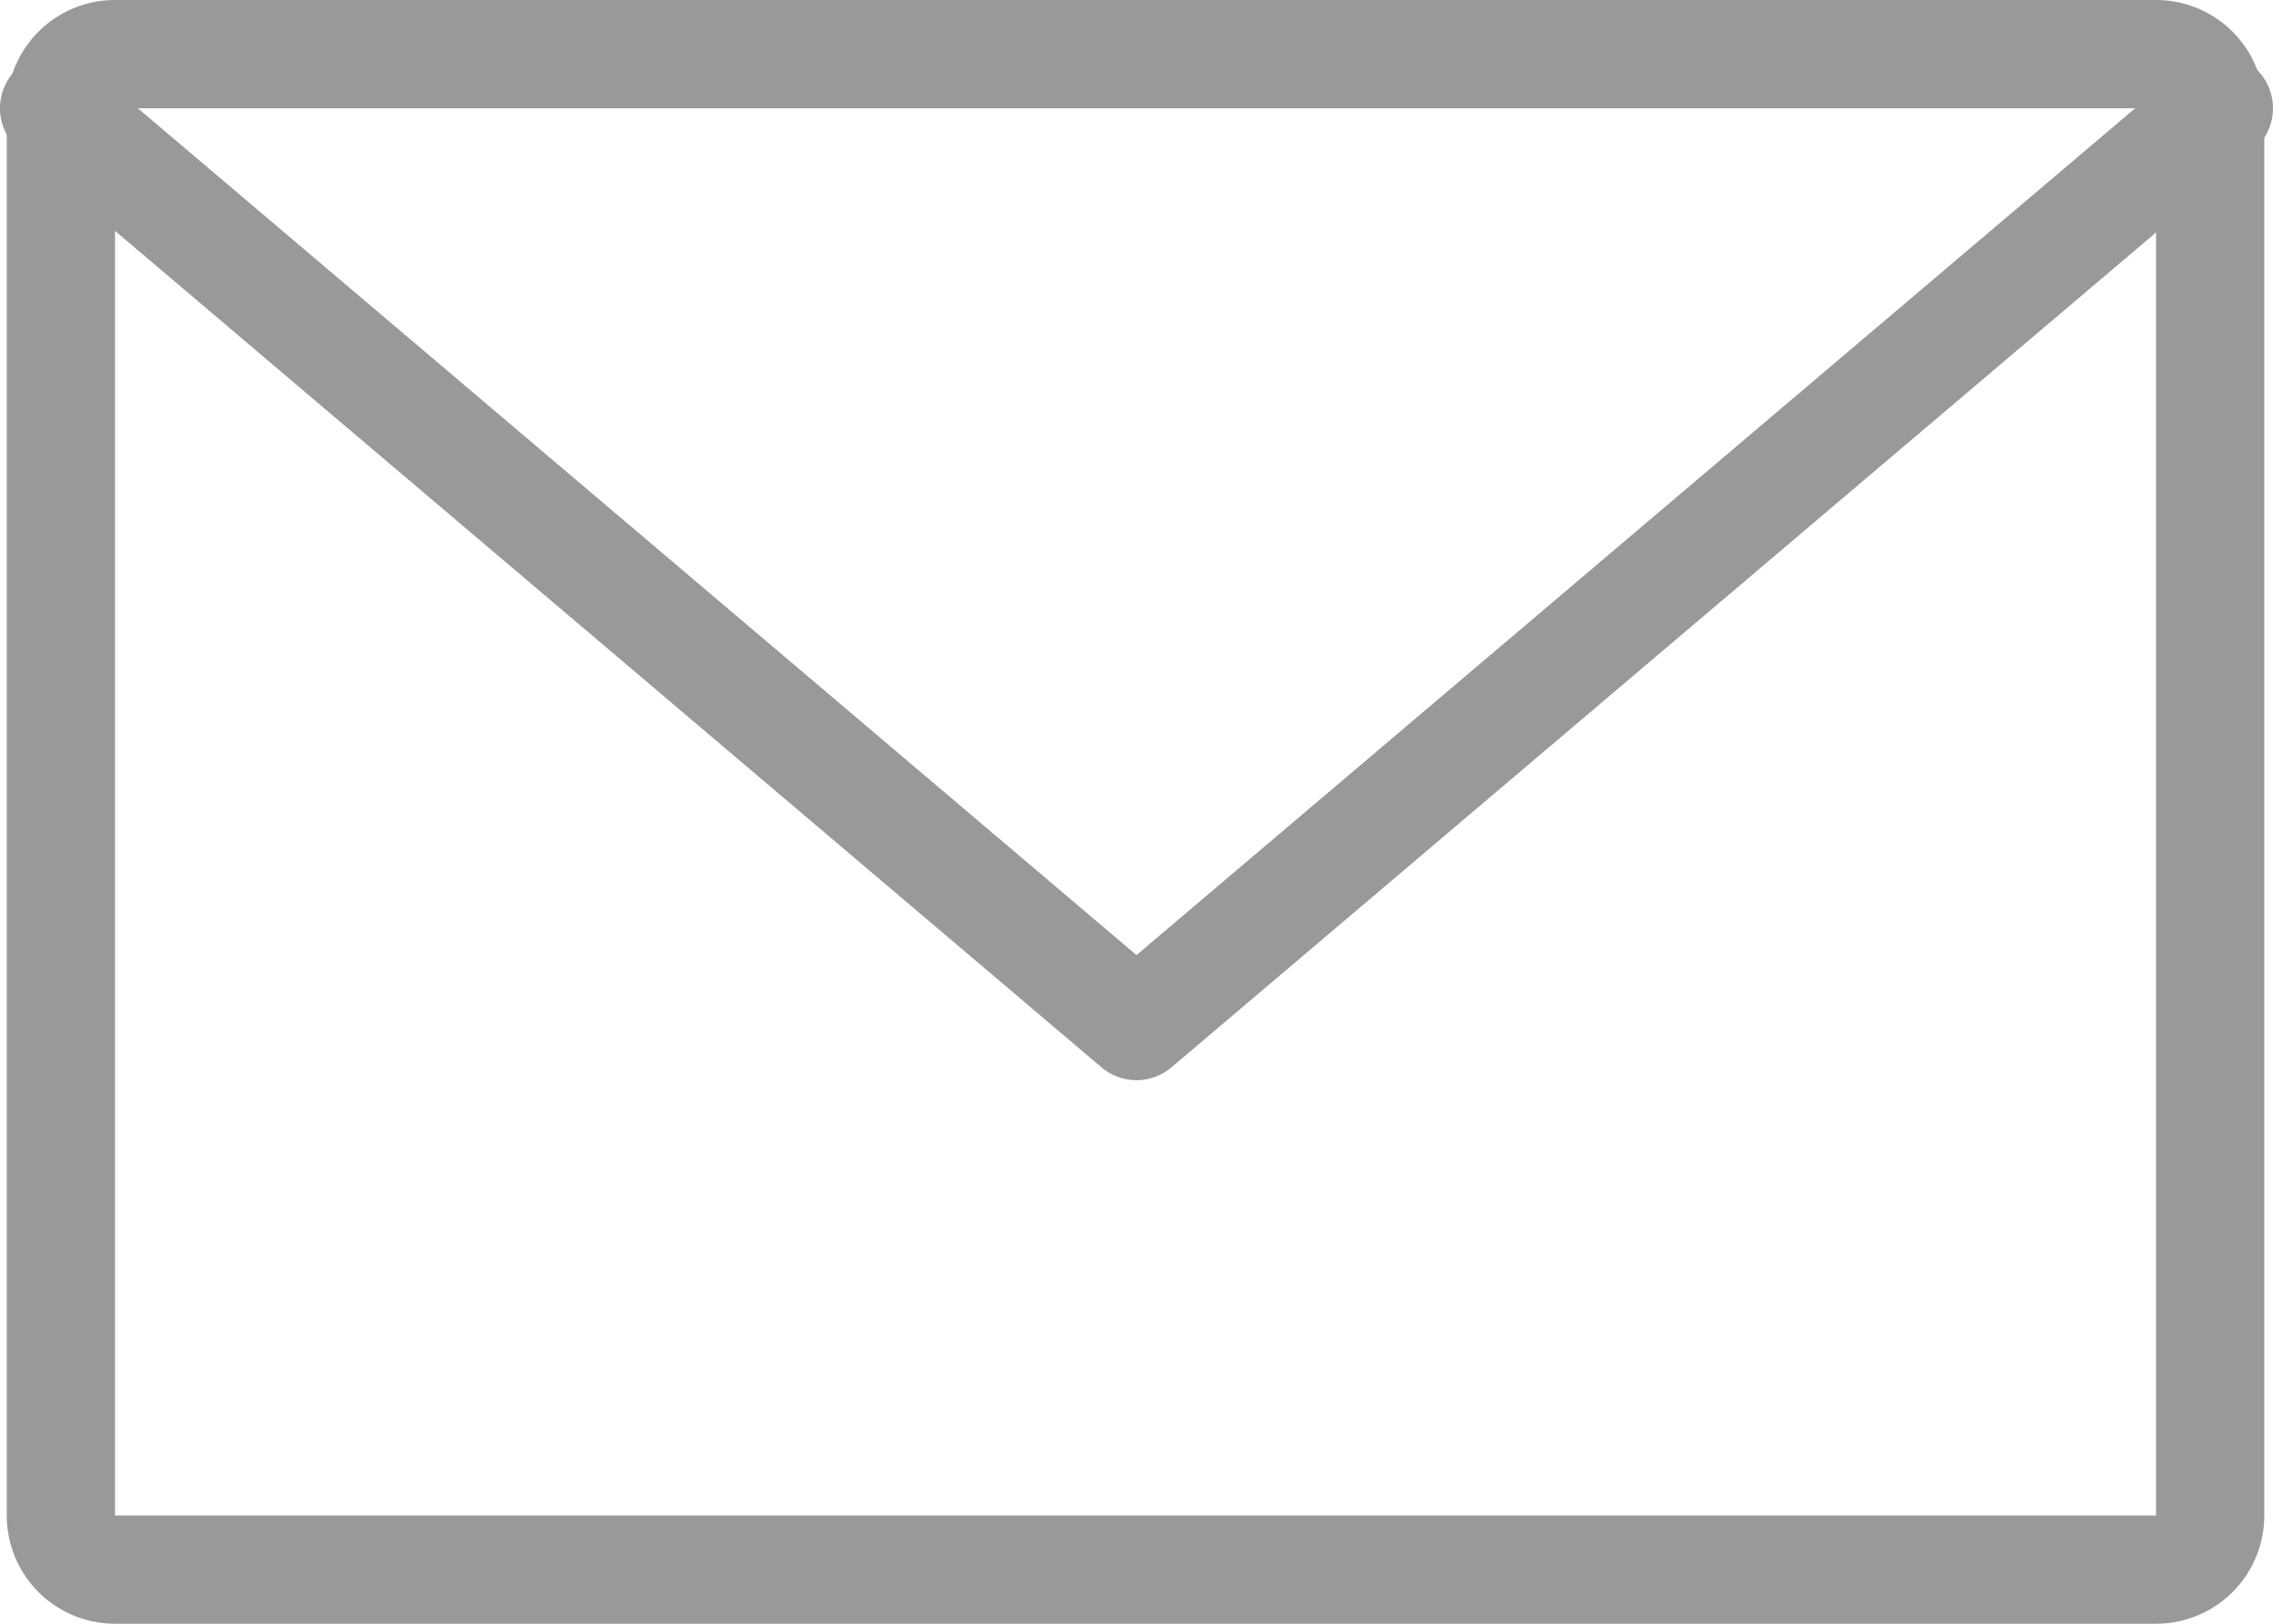 <svg xmlns="http://www.w3.org/2000/svg" xmlns:xlink="http://www.w3.org/1999/xlink" width="42" height="30" viewBox="0 0 42 30"><defs><clipPath id="a"><rect width="42" height="30" fill="none"/></clipPath></defs><g clip-path="url(#a)"><path d="M39.839,28H2.125V2H39.839Zm0-28H2.125a2,2,0,0,0-2,2V28a2,2,0,0,0,2,2H39.839a2,2,0,0,0,2-2V2a2,2,0,0,0-2-2" fill="#999"/><path d="M21,19.957a1,1,0,0,1-.647-.237L.353,2.763A1,1,0,0,1,1.647,1.237L21,17.646,40.353,1.237a1,1,0,0,1,1.293,1.526l-20,16.957A1,1,0,0,1,21,19.957Z" fill="#999"/></g></svg>